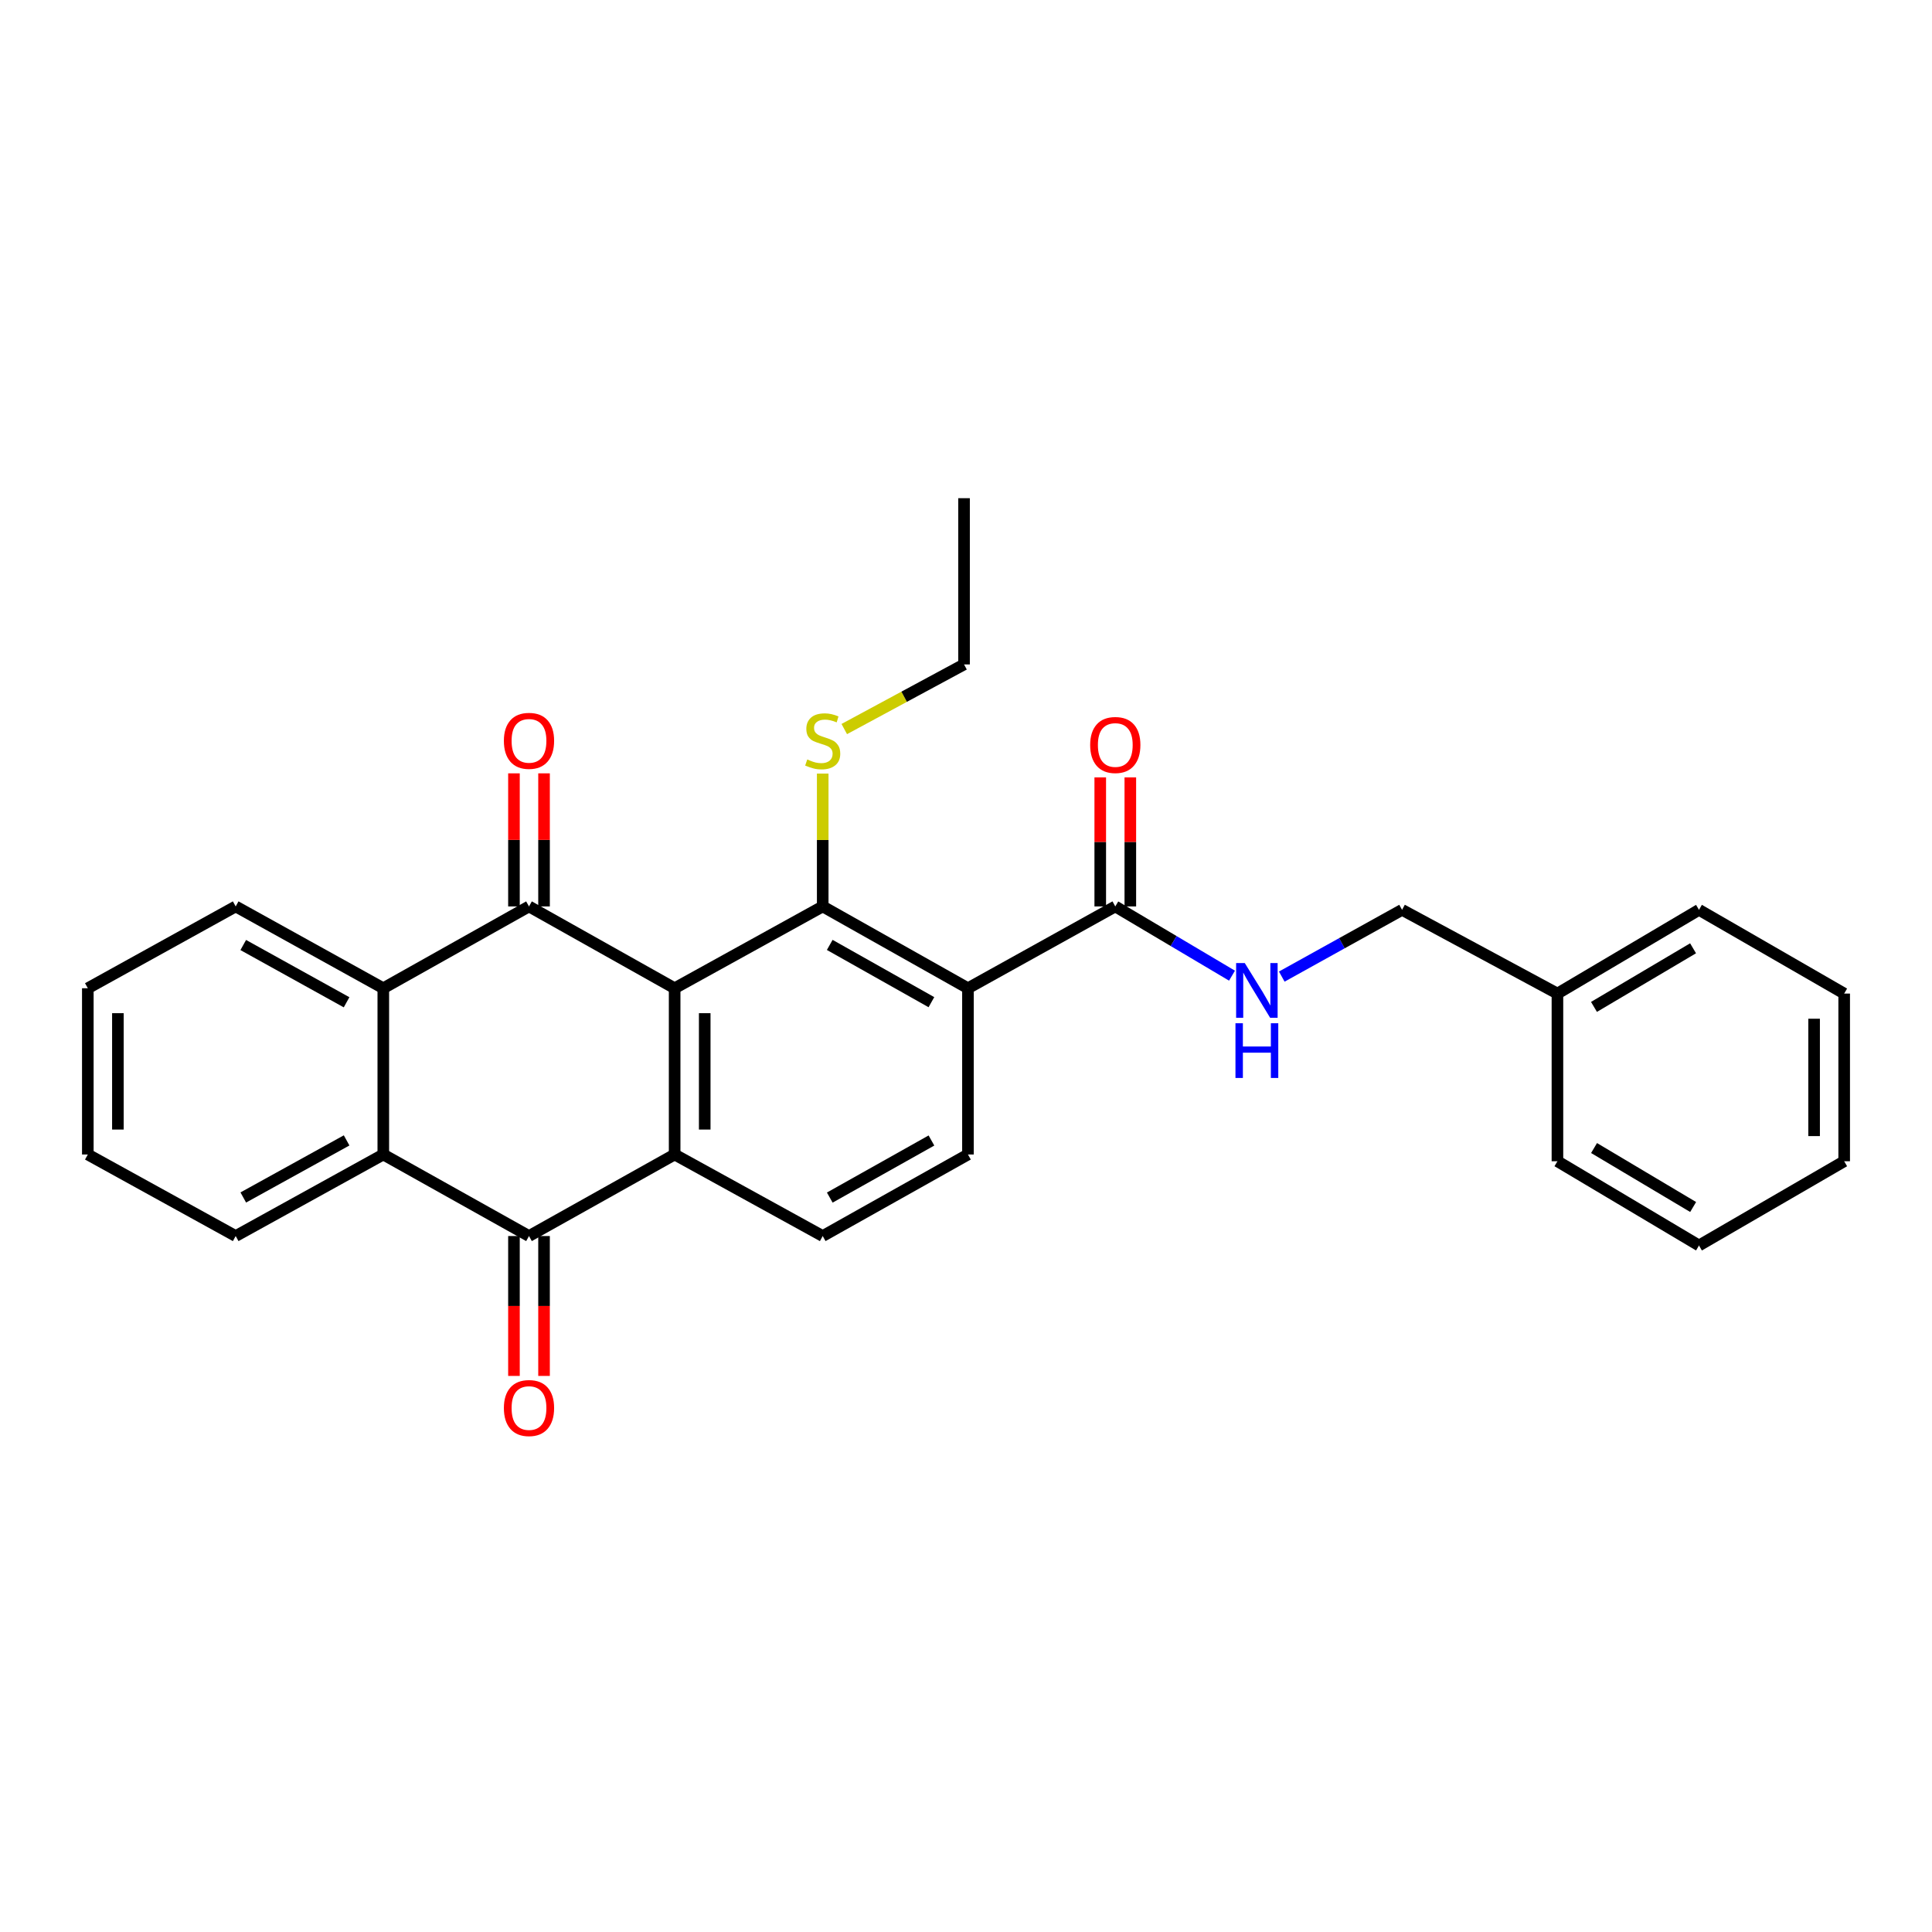 <?xml version='1.0' encoding='iso-8859-1'?>
<svg version='1.1' baseProfile='full'
              xmlns='http://www.w3.org/2000/svg'
                      xmlns:rdkit='http://www.rdkit.org/xml'
                      xmlns:xlink='http://www.w3.org/1999/xlink'
                  xml:space='preserve'
width='1000px' height='1000px' viewBox='0 0 1000 1000'>
<!-- END OF HEADER -->
<rect style='opacity:1.0;fill:#FFFFFF;stroke:none' width='1000' height='1000' x='0' y='0'> </rect>
<path class='bond-0' d='M 349.194,511.515 L 273.808,469.169' style='fill:none;fill-rule:evenodd;stroke:#000000;stroke-width:6px;stroke-linecap:butt;stroke-linejoin:miter;stroke-opacity:1' />
<path class='bond-1' d='M 349.194,511.515 L 349.194,597.565' style='fill:none;fill-rule:evenodd;stroke:#000000;stroke-width:6px;stroke-linecap:butt;stroke-linejoin:miter;stroke-opacity:1' />
<path class='bond-1' d='M 364.762,524.422 L 364.762,584.657' style='fill:none;fill-rule:evenodd;stroke:#000000;stroke-width:6px;stroke-linecap:butt;stroke-linejoin:miter;stroke-opacity:1' />
<path class='bond-2' d='M 349.194,511.515 L 425.834,469.169' style='fill:none;fill-rule:evenodd;stroke:#000000;stroke-width:6px;stroke-linecap:butt;stroke-linejoin:miter;stroke-opacity:1' />
<path class='bond-5' d='M 273.808,469.169 L 198.397,511.515' style='fill:none;fill-rule:evenodd;stroke:#000000;stroke-width:6px;stroke-linecap:butt;stroke-linejoin:miter;stroke-opacity:1' />
<path class='bond-11' d='M 281.593,469.169 L 281.593,434.726' style='fill:none;fill-rule:evenodd;stroke:#000000;stroke-width:6px;stroke-linecap:butt;stroke-linejoin:miter;stroke-opacity:1' />
<path class='bond-11' d='M 281.593,434.726 L 281.593,400.283' style='fill:none;fill-rule:evenodd;stroke:#FF0000;stroke-width:6px;stroke-linecap:butt;stroke-linejoin:miter;stroke-opacity:1' />
<path class='bond-11' d='M 266.024,469.169 L 266.024,434.726' style='fill:none;fill-rule:evenodd;stroke:#000000;stroke-width:6px;stroke-linecap:butt;stroke-linejoin:miter;stroke-opacity:1' />
<path class='bond-11' d='M 266.024,434.726 L 266.024,400.283' style='fill:none;fill-rule:evenodd;stroke:#FF0000;stroke-width:6px;stroke-linecap:butt;stroke-linejoin:miter;stroke-opacity:1' />
<path class='bond-4' d='M 349.194,597.565 L 273.808,639.772' style='fill:none;fill-rule:evenodd;stroke:#000000;stroke-width:6px;stroke-linecap:butt;stroke-linejoin:miter;stroke-opacity:1' />
<path class='bond-8' d='M 349.194,597.565 L 425.834,639.772' style='fill:none;fill-rule:evenodd;stroke:#000000;stroke-width:6px;stroke-linecap:butt;stroke-linejoin:miter;stroke-opacity:1' />
<path class='bond-3' d='M 425.834,469.169 L 501.012,511.515' style='fill:none;fill-rule:evenodd;stroke:#000000;stroke-width:6px;stroke-linecap:butt;stroke-linejoin:miter;stroke-opacity:1' />
<path class='bond-3' d='M 429.47,489.085 L 482.095,518.727' style='fill:none;fill-rule:evenodd;stroke:#000000;stroke-width:6px;stroke-linecap:butt;stroke-linejoin:miter;stroke-opacity:1' />
<path class='bond-13' d='M 425.834,469.169 L 425.834,434.786' style='fill:none;fill-rule:evenodd;stroke:#000000;stroke-width:6px;stroke-linecap:butt;stroke-linejoin:miter;stroke-opacity:1' />
<path class='bond-13' d='M 425.834,434.786 L 425.834,400.403' style='fill:none;fill-rule:evenodd;stroke:#CCCC00;stroke-width:6px;stroke-linecap:butt;stroke-linejoin:miter;stroke-opacity:1' />
<path class='bond-7' d='M 501.012,511.515 L 577.271,469.169' style='fill:none;fill-rule:evenodd;stroke:#000000;stroke-width:6px;stroke-linecap:butt;stroke-linejoin:miter;stroke-opacity:1' />
<path class='bond-9' d='M 501.012,511.515 L 501.012,597.565' style='fill:none;fill-rule:evenodd;stroke:#000000;stroke-width:6px;stroke-linecap:butt;stroke-linejoin:miter;stroke-opacity:1' />
<path class='bond-6' d='M 273.808,639.772 L 198.397,597.565' style='fill:none;fill-rule:evenodd;stroke:#000000;stroke-width:6px;stroke-linecap:butt;stroke-linejoin:miter;stroke-opacity:1' />
<path class='bond-12' d='M 266.024,639.772 L 266.024,675.974' style='fill:none;fill-rule:evenodd;stroke:#000000;stroke-width:6px;stroke-linecap:butt;stroke-linejoin:miter;stroke-opacity:1' />
<path class='bond-12' d='M 266.024,675.974 L 266.024,712.176' style='fill:none;fill-rule:evenodd;stroke:#FF0000;stroke-width:6px;stroke-linecap:butt;stroke-linejoin:miter;stroke-opacity:1' />
<path class='bond-12' d='M 281.593,639.772 L 281.593,675.974' style='fill:none;fill-rule:evenodd;stroke:#000000;stroke-width:6px;stroke-linecap:butt;stroke-linejoin:miter;stroke-opacity:1' />
<path class='bond-12' d='M 281.593,675.974 L 281.593,712.176' style='fill:none;fill-rule:evenodd;stroke:#FF0000;stroke-width:6px;stroke-linecap:butt;stroke-linejoin:miter;stroke-opacity:1' />
<path class='bond-16' d='M 198.397,511.515 L 121.991,469.169' style='fill:none;fill-rule:evenodd;stroke:#000000;stroke-width:6px;stroke-linecap:butt;stroke-linejoin:miter;stroke-opacity:1' />
<path class='bond-16' d='M 179.389,518.78 L 125.905,489.137' style='fill:none;fill-rule:evenodd;stroke:#000000;stroke-width:6px;stroke-linecap:butt;stroke-linejoin:miter;stroke-opacity:1' />
<path class='bond-29' d='M 198.397,511.515 L 198.397,597.565' style='fill:none;fill-rule:evenodd;stroke:#000000;stroke-width:6px;stroke-linecap:butt;stroke-linejoin:miter;stroke-opacity:1' />
<path class='bond-17' d='M 198.397,597.565 L 121.991,639.772' style='fill:none;fill-rule:evenodd;stroke:#000000;stroke-width:6px;stroke-linecap:butt;stroke-linejoin:miter;stroke-opacity:1' />
<path class='bond-17' d='M 179.408,590.268 L 125.924,619.814' style='fill:none;fill-rule:evenodd;stroke:#000000;stroke-width:6px;stroke-linecap:butt;stroke-linejoin:miter;stroke-opacity:1' />
<path class='bond-10' d='M 577.271,469.169 L 607.478,487.087' style='fill:none;fill-rule:evenodd;stroke:#000000;stroke-width:6px;stroke-linecap:butt;stroke-linejoin:miter;stroke-opacity:1' />
<path class='bond-10' d='M 607.478,487.087 L 637.685,505.005' style='fill:none;fill-rule:evenodd;stroke:#0000FF;stroke-width:6px;stroke-linecap:butt;stroke-linejoin:miter;stroke-opacity:1' />
<path class='bond-14' d='M 585.055,469.169 L 585.055,435.771' style='fill:none;fill-rule:evenodd;stroke:#000000;stroke-width:6px;stroke-linecap:butt;stroke-linejoin:miter;stroke-opacity:1' />
<path class='bond-14' d='M 585.055,435.771 L 585.055,402.374' style='fill:none;fill-rule:evenodd;stroke:#FF0000;stroke-width:6px;stroke-linecap:butt;stroke-linejoin:miter;stroke-opacity:1' />
<path class='bond-14' d='M 569.487,469.169 L 569.487,435.771' style='fill:none;fill-rule:evenodd;stroke:#000000;stroke-width:6px;stroke-linecap:butt;stroke-linejoin:miter;stroke-opacity:1' />
<path class='bond-14' d='M 569.487,435.771 L 569.487,402.374' style='fill:none;fill-rule:evenodd;stroke:#FF0000;stroke-width:6px;stroke-linecap:butt;stroke-linejoin:miter;stroke-opacity:1' />
<path class='bond-28' d='M 425.834,639.772 L 501.012,597.565' style='fill:none;fill-rule:evenodd;stroke:#000000;stroke-width:6px;stroke-linecap:butt;stroke-linejoin:miter;stroke-opacity:1' />
<path class='bond-28' d='M 429.489,619.866 L 482.114,590.321' style='fill:none;fill-rule:evenodd;stroke:#000000;stroke-width:6px;stroke-linecap:butt;stroke-linejoin:miter;stroke-opacity:1' />
<path class='bond-15' d='M 663.444,505.486 L 694.576,488.21' style='fill:none;fill-rule:evenodd;stroke:#0000FF;stroke-width:6px;stroke-linecap:butt;stroke-linejoin:miter;stroke-opacity:1' />
<path class='bond-15' d='M 694.576,488.21 L 725.707,470.933' style='fill:none;fill-rule:evenodd;stroke:#000000;stroke-width:6px;stroke-linecap:butt;stroke-linejoin:miter;stroke-opacity:1' />
<path class='bond-19' d='M 436.992,377.358 L 467.99,360.635' style='fill:none;fill-rule:evenodd;stroke:#CCCC00;stroke-width:6px;stroke-linecap:butt;stroke-linejoin:miter;stroke-opacity:1' />
<path class='bond-19' d='M 467.99,360.635 L 498.988,343.912' style='fill:none;fill-rule:evenodd;stroke:#000000;stroke-width:6px;stroke-linecap:butt;stroke-linejoin:miter;stroke-opacity:1' />
<path class='bond-18' d='M 725.707,470.933 L 806.127,514.274' style='fill:none;fill-rule:evenodd;stroke:#000000;stroke-width:6px;stroke-linecap:butt;stroke-linejoin:miter;stroke-opacity:1' />
<path class='bond-23' d='M 121.991,469.169 L 45.455,511.515' style='fill:none;fill-rule:evenodd;stroke:#000000;stroke-width:6px;stroke-linecap:butt;stroke-linejoin:miter;stroke-opacity:1' />
<path class='bond-22' d='M 121.991,639.772 L 45.455,597.565' style='fill:none;fill-rule:evenodd;stroke:#000000;stroke-width:6px;stroke-linecap:butt;stroke-linejoin:miter;stroke-opacity:1' />
<path class='bond-20' d='M 806.127,514.274 L 879.393,470.933' style='fill:none;fill-rule:evenodd;stroke:#000000;stroke-width:6px;stroke-linecap:butt;stroke-linejoin:miter;stroke-opacity:1' />
<path class='bond-20' d='M 825.043,521.172 L 876.33,490.834' style='fill:none;fill-rule:evenodd;stroke:#000000;stroke-width:6px;stroke-linecap:butt;stroke-linejoin:miter;stroke-opacity:1' />
<path class='bond-21' d='M 806.127,514.274 L 806.127,601.059' style='fill:none;fill-rule:evenodd;stroke:#000000;stroke-width:6px;stroke-linecap:butt;stroke-linejoin:miter;stroke-opacity:1' />
<path class='bond-24' d='M 498.988,343.912 L 498.988,257.862' style='fill:none;fill-rule:evenodd;stroke:#000000;stroke-width:6px;stroke-linecap:butt;stroke-linejoin:miter;stroke-opacity:1' />
<path class='bond-25' d='M 879.393,470.933 L 954.545,514.274' style='fill:none;fill-rule:evenodd;stroke:#000000;stroke-width:6px;stroke-linecap:butt;stroke-linejoin:miter;stroke-opacity:1' />
<path class='bond-26' d='M 806.127,601.059 L 879.393,644.659' style='fill:none;fill-rule:evenodd;stroke:#000000;stroke-width:6px;stroke-linecap:butt;stroke-linejoin:miter;stroke-opacity:1' />
<path class='bond-26' d='M 825.078,594.22 L 876.365,624.74' style='fill:none;fill-rule:evenodd;stroke:#000000;stroke-width:6px;stroke-linecap:butt;stroke-linejoin:miter;stroke-opacity:1' />
<path class='bond-30' d='M 45.455,597.565 L 45.455,511.515' style='fill:none;fill-rule:evenodd;stroke:#000000;stroke-width:6px;stroke-linecap:butt;stroke-linejoin:miter;stroke-opacity:1' />
<path class='bond-30' d='M 61.023,584.657 L 61.023,524.422' style='fill:none;fill-rule:evenodd;stroke:#000000;stroke-width:6px;stroke-linecap:butt;stroke-linejoin:miter;stroke-opacity:1' />
<path class='bond-31' d='M 954.545,514.274 L 954.545,601.059' style='fill:none;fill-rule:evenodd;stroke:#000000;stroke-width:6px;stroke-linecap:butt;stroke-linejoin:miter;stroke-opacity:1' />
<path class='bond-31' d='M 938.977,527.291 L 938.977,588.041' style='fill:none;fill-rule:evenodd;stroke:#000000;stroke-width:6px;stroke-linecap:butt;stroke-linejoin:miter;stroke-opacity:1' />
<path class='bond-27' d='M 879.393,644.659 L 954.545,601.059' style='fill:none;fill-rule:evenodd;stroke:#000000;stroke-width:6px;stroke-linecap:butt;stroke-linejoin:miter;stroke-opacity:1' />
<path  class='atom-11' d='M 644.295 498.479
L 653.575 513.479
Q 654.495 514.959, 655.975 517.639
Q 657.455 520.319, 657.535 520.479
L 657.535 498.479
L 661.295 498.479
L 661.295 526.799
L 657.415 526.799
L 647.455 510.399
Q 646.295 508.479, 645.055 506.279
Q 643.855 504.079, 643.495 503.399
L 643.495 526.799
L 639.815 526.799
L 639.815 498.479
L 644.295 498.479
' fill='#0000FF'/>
<path  class='atom-11' d='M 639.475 529.631
L 643.315 529.631
L 643.315 541.671
L 657.795 541.671
L 657.795 529.631
L 661.635 529.631
L 661.635 557.951
L 657.795 557.951
L 657.795 544.871
L 643.315 544.871
L 643.315 557.951
L 639.475 557.951
L 639.475 529.631
' fill='#0000FF'/>
<path  class='atom-12' d='M 260.808 383.458
Q 260.808 376.658, 264.168 372.858
Q 267.528 369.058, 273.808 369.058
Q 280.088 369.058, 283.448 372.858
Q 286.808 376.658, 286.808 383.458
Q 286.808 390.338, 283.408 394.258
Q 280.008 398.138, 273.808 398.138
Q 267.568 398.138, 264.168 394.258
Q 260.808 390.378, 260.808 383.458
M 273.808 394.938
Q 278.128 394.938, 280.448 392.058
Q 282.808 389.138, 282.808 383.458
Q 282.808 377.898, 280.448 375.098
Q 278.128 372.258, 273.808 372.258
Q 269.488 372.258, 267.128 375.058
Q 264.808 377.858, 264.808 383.458
Q 264.808 389.178, 267.128 392.058
Q 269.488 394.938, 273.808 394.938
' fill='#FF0000'/>
<path  class='atom-13' d='M 260.808 728.8
Q 260.808 722, 264.168 718.2
Q 267.528 714.4, 273.808 714.4
Q 280.088 714.4, 283.448 718.2
Q 286.808 722, 286.808 728.8
Q 286.808 735.68, 283.408 739.6
Q 280.008 743.48, 273.808 743.48
Q 267.568 743.48, 264.168 739.6
Q 260.808 735.72, 260.808 728.8
M 273.808 740.28
Q 278.128 740.28, 280.448 737.4
Q 282.808 734.48, 282.808 728.8
Q 282.808 723.24, 280.448 720.44
Q 278.128 717.6, 273.808 717.6
Q 269.488 717.6, 267.128 720.4
Q 264.808 723.2, 264.808 728.8
Q 264.808 734.52, 267.128 737.4
Q 269.488 740.28, 273.808 740.28
' fill='#FF0000'/>
<path  class='atom-14' d='M 417.834 393.098
Q 418.154 393.218, 419.474 393.778
Q 420.794 394.338, 422.234 394.698
Q 423.714 395.018, 425.154 395.018
Q 427.834 395.018, 429.394 393.738
Q 430.954 392.418, 430.954 390.138
Q 430.954 388.578, 430.154 387.618
Q 429.394 386.658, 428.194 386.138
Q 426.994 385.618, 424.994 385.018
Q 422.474 384.258, 420.954 383.538
Q 419.474 382.818, 418.394 381.298
Q 417.354 379.778, 417.354 377.218
Q 417.354 373.658, 419.754 371.458
Q 422.194 369.258, 426.994 369.258
Q 430.274 369.258, 433.994 370.818
L 433.074 373.898
Q 429.674 372.498, 427.114 372.498
Q 424.354 372.498, 422.834 373.658
Q 421.314 374.778, 421.354 376.738
Q 421.354 378.258, 422.114 379.178
Q 422.914 380.098, 424.034 380.618
Q 425.194 381.138, 427.114 381.738
Q 429.674 382.538, 431.194 383.338
Q 432.714 384.138, 433.794 385.778
Q 434.914 387.378, 434.914 390.138
Q 434.914 394.058, 432.274 396.178
Q 429.674 398.258, 425.314 398.258
Q 422.794 398.258, 420.874 397.698
Q 418.994 397.178, 416.754 396.258
L 417.834 393.098
' fill='#CCCC00'/>
<path  class='atom-15' d='M 564.271 385.603
Q 564.271 378.803, 567.631 375.003
Q 570.991 371.203, 577.271 371.203
Q 583.551 371.203, 586.911 375.003
Q 590.271 378.803, 590.271 385.603
Q 590.271 392.483, 586.871 396.403
Q 583.471 400.283, 577.271 400.283
Q 571.031 400.283, 567.631 396.403
Q 564.271 392.523, 564.271 385.603
M 577.271 397.083
Q 581.591 397.083, 583.911 394.203
Q 586.271 391.283, 586.271 385.603
Q 586.271 380.043, 583.911 377.243
Q 581.591 374.403, 577.271 374.403
Q 572.951 374.403, 570.591 377.203
Q 568.271 380.003, 568.271 385.603
Q 568.271 391.323, 570.591 394.203
Q 572.951 397.083, 577.271 397.083
' fill='#FF0000'/>
</svg>

